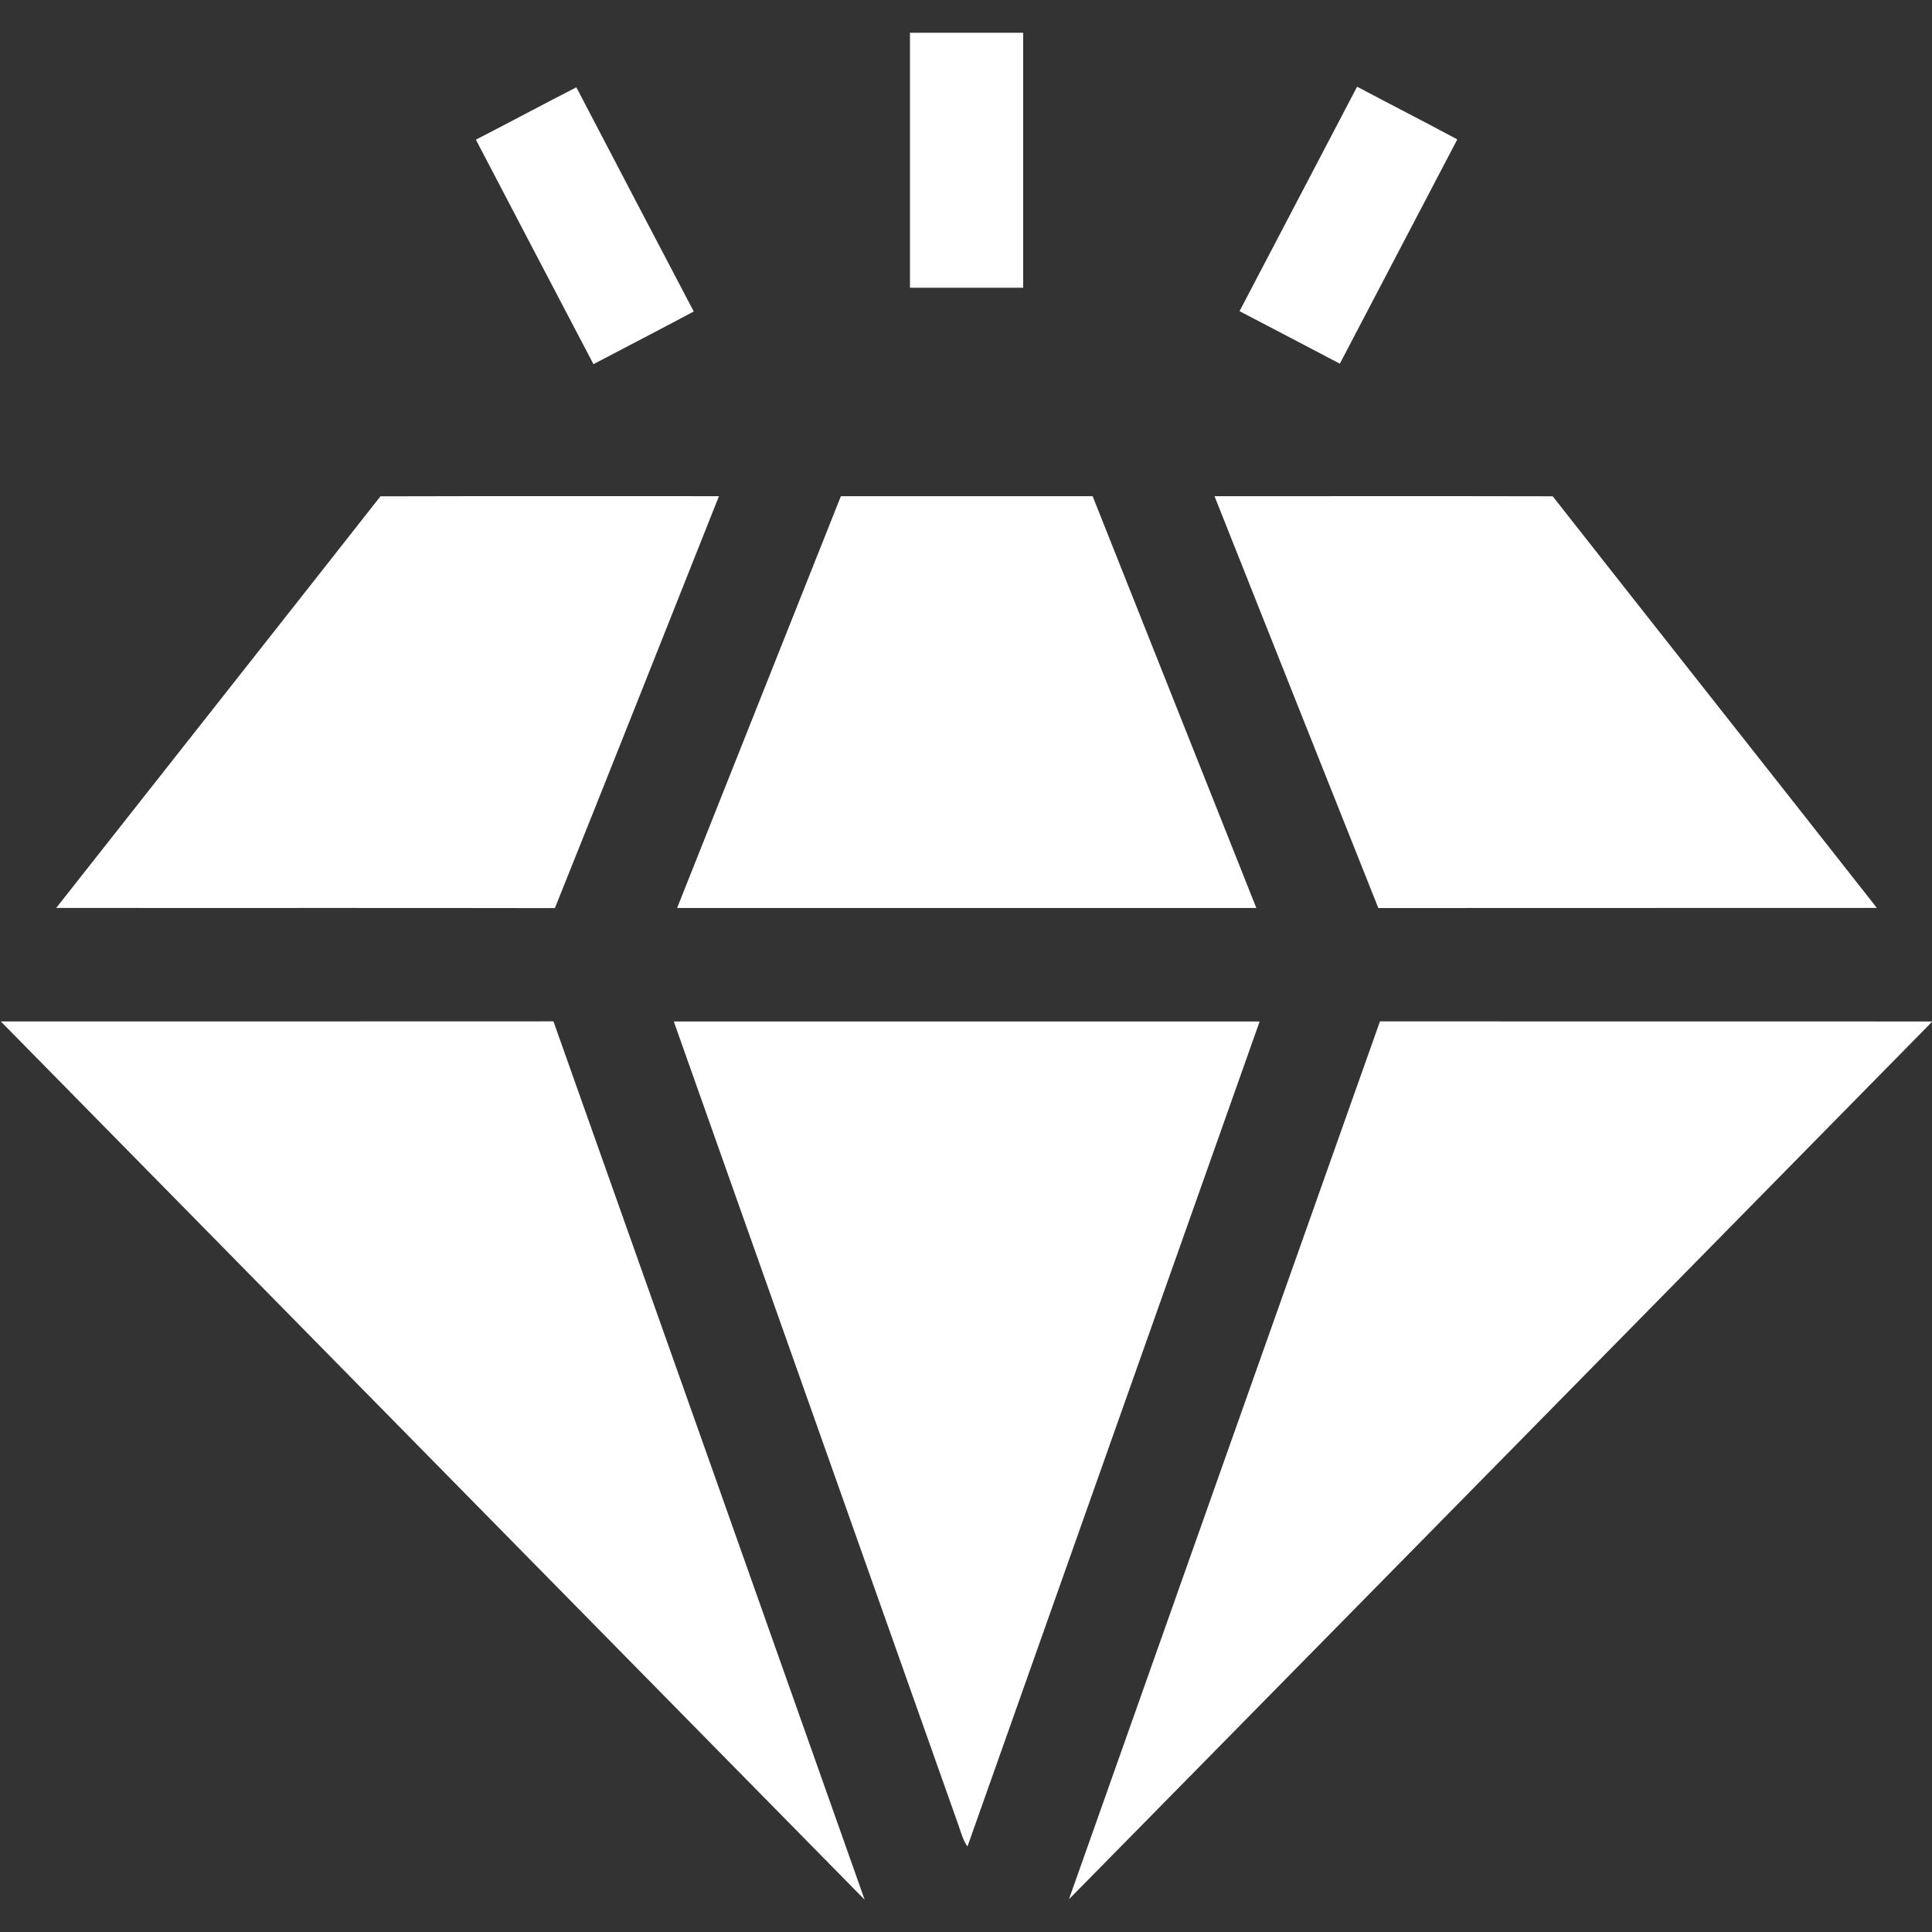 <?xml version="1.0" encoding="UTF-8"?> <svg xmlns="http://www.w3.org/2000/svg" version="1.1" viewBox="0 0 512 512"><rect x="0" y="0" width="512" height="512" fill="#333333" stroke="none"/><defs><style> .cls-1 { fill: #fff; } </style></defs><g><g id="Layer_1"><g><path class="cls-1" d="M241.15,8.69c10,0,20,0,30,0,.01,22.52.02,45.05,0,67.57h-30c-.02-22.52-.01-45.05,0-67.57Z"></path><path class="cls-1" d="M126.11,37.01c8.91-4.56,17.72-9.32,26.63-13.87,10.34,19.82,20.72,39.62,31.11,59.41-8.83,4.71-17.72,9.31-26.58,13.96-10.4-19.82-20.79-39.65-31.16-59.5Z"></path><path class="cls-1" d="M359.64,22.98c8.84,4.68,17.75,9.23,26.56,13.96-10.37,19.82-20.74,39.63-31.13,59.44-8.85-4.66-17.72-9.28-26.58-13.92,10.38-19.83,20.76-39.66,31.15-59.48Z"></path><path class="cls-1" d="M100.82,131.53c29.91-.09,59.81-.02,89.71-.04-14.49,36.39-28.87,72.83-43.48,109.17-44.05-.09-88.1,0-132.15-.05,28.63-36.37,57.33-72.68,85.92-109.08Z"></path><path class="cls-1" d="M222.84,131.5c22.24-.02,44.48-.02,66.72,0,14.44,36.38,28.94,72.74,43.38,109.12-51.17,0-102.33.01-153.5,0,14.46-36.38,28.94-72.74,43.4-109.12Z"></path><path class="cls-1" d="M321.86,131.5c29.87,0,59.75-.05,89.62.02,28.59,36.4,57.32,72.7,85.91,109.09-44.04.03-88.08-.01-132.12.03-14.5-36.37-28.95-72.76-43.41-109.14Z"></path><path class="cls-1" d="M.21,270.69c48.82-.02,97.64.03,146.46-.02,27.54,77.57,55.01,155.17,82.47,232.77C152.84,425.85,76.5,348.3.21,270.69Z"></path><path class="cls-1" d="M178.56,270.7c51.75-.01,103.51-.01,155.26,0-25.79,72.88-51.64,145.75-77.43,218.64-1.13-1.56-1.62-3.44-2.24-5.22-25.19-71.15-50.41-142.28-75.59-213.42Z"></path><path class="cls-1" d="M283.28,503.33c27.45-77.56,54.92-155.11,82.42-232.65,48.8.03,97.6-.01,146.4.02-76.24,77.57-152.53,155.1-228.82,232.63Z"></path></g></g></g></svg> 